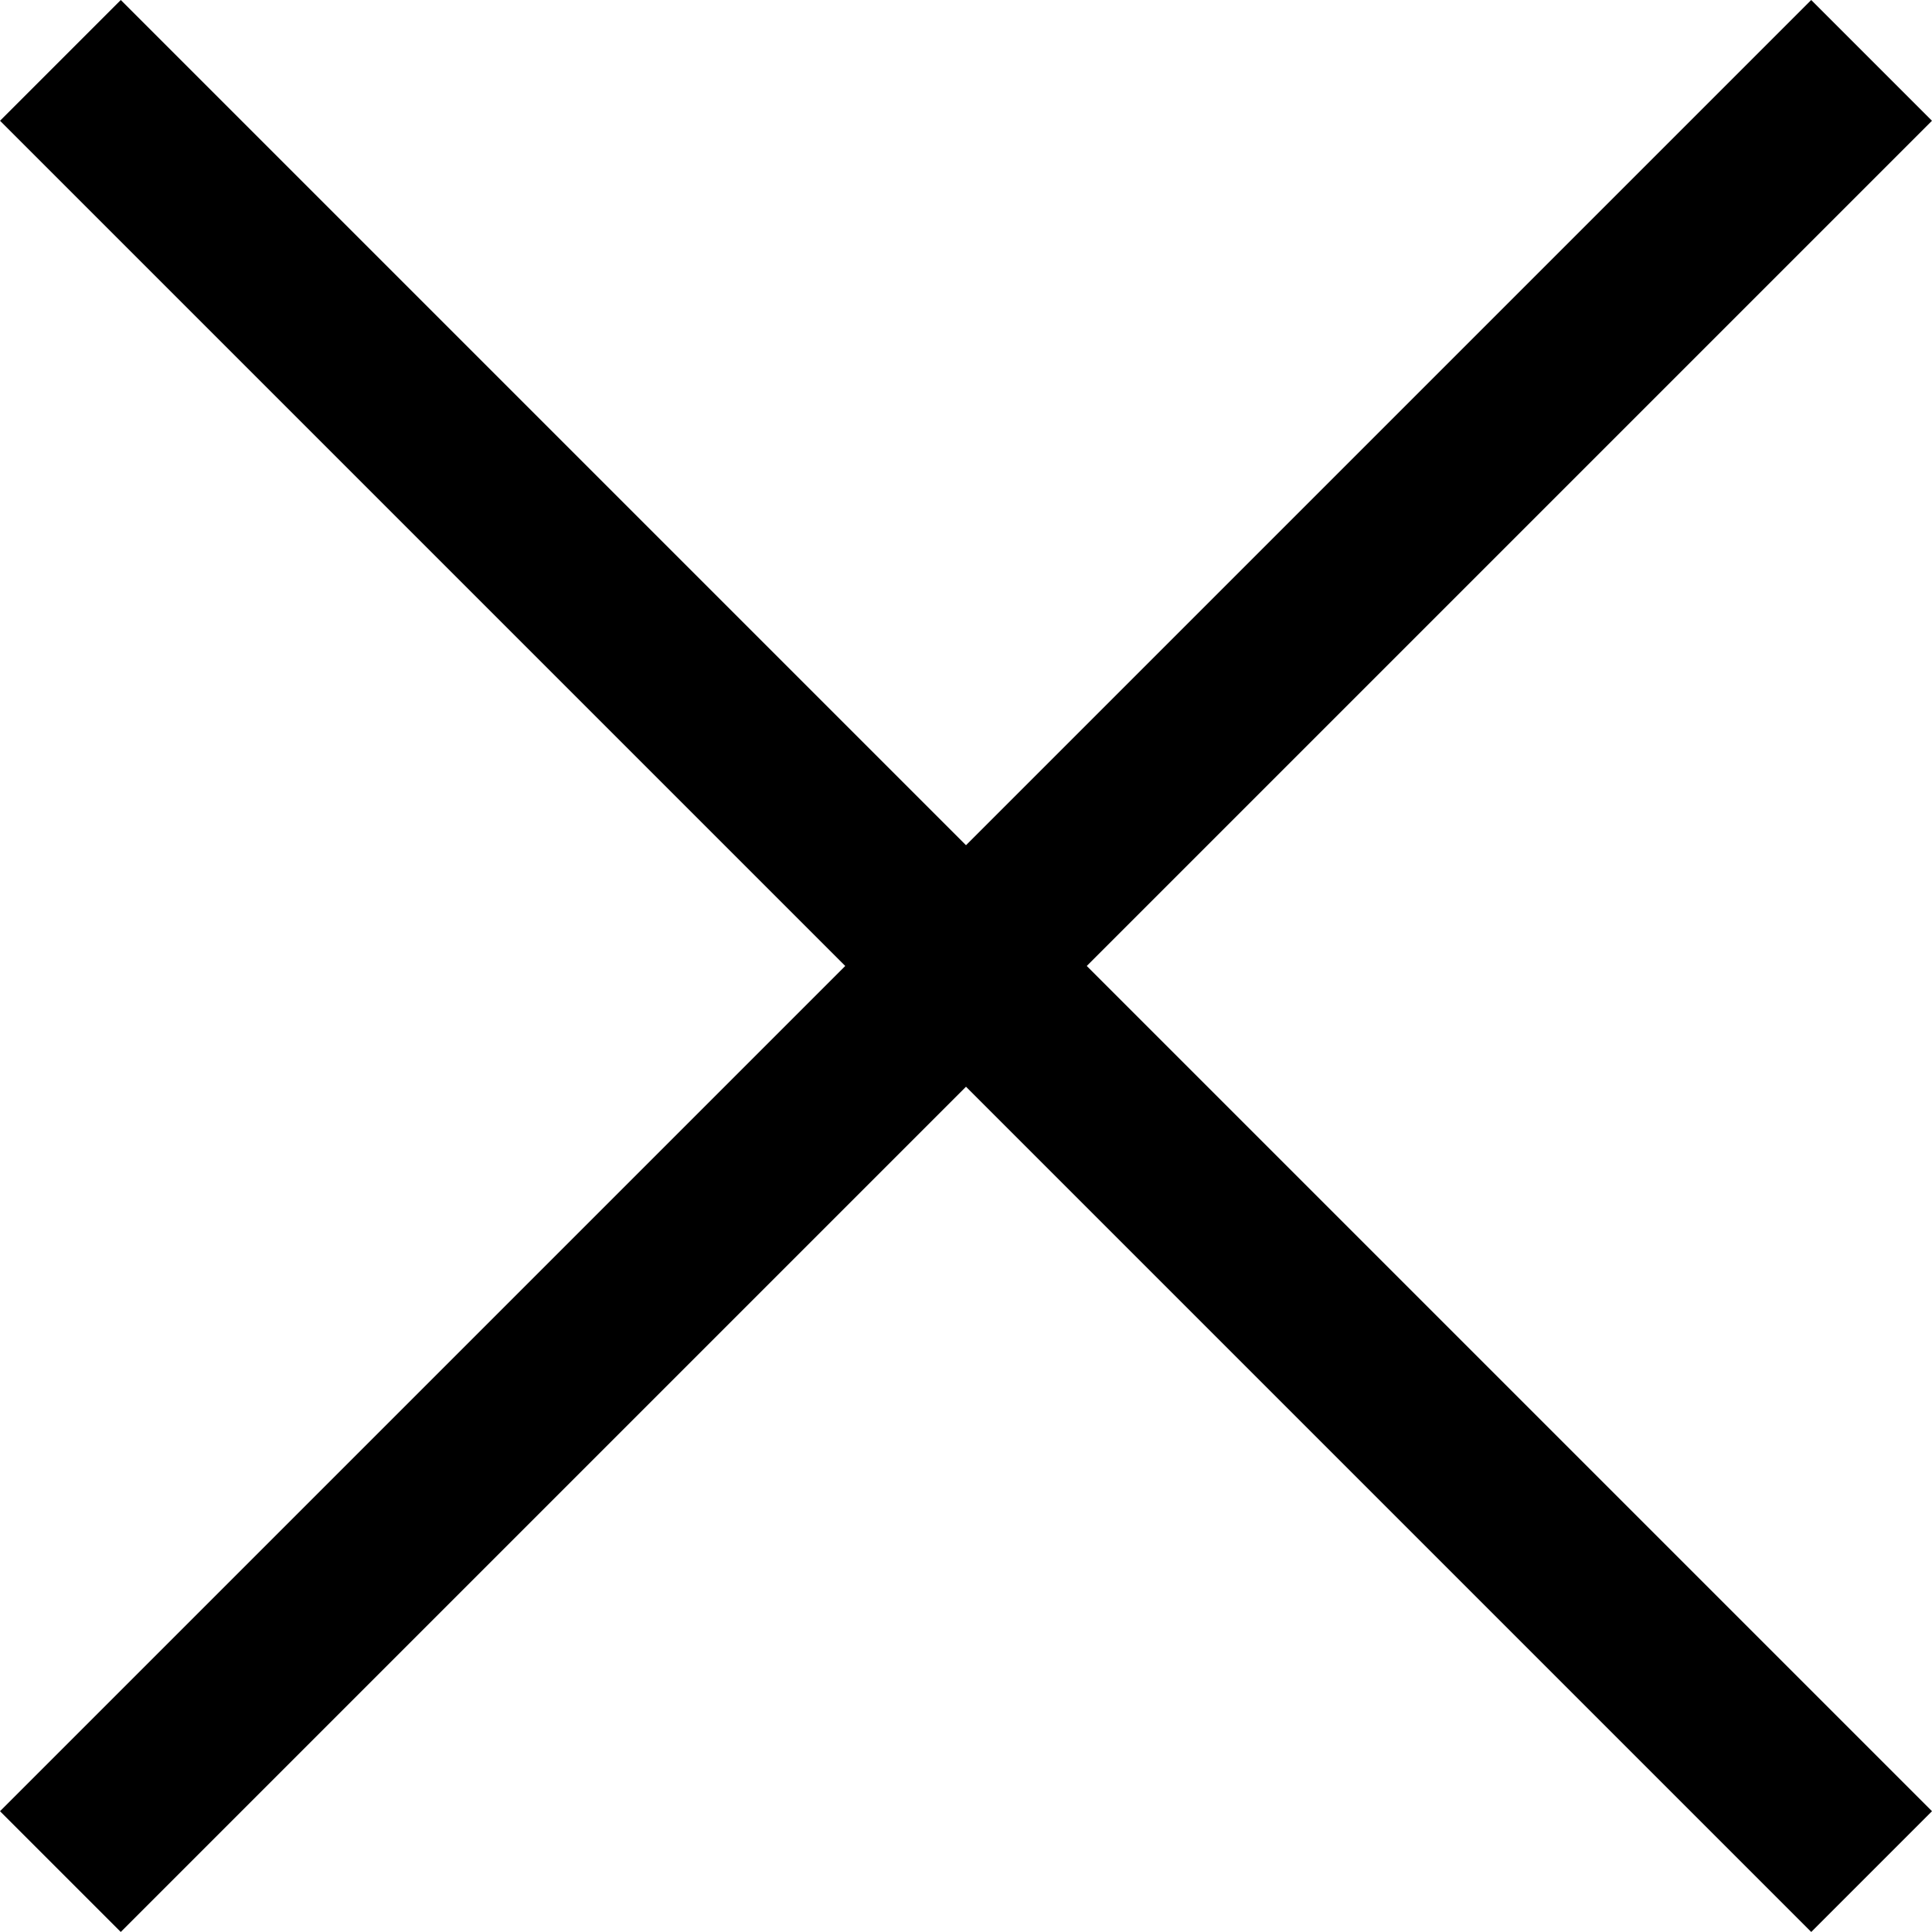 <svg xmlns="http://www.w3.org/2000/svg" width="22.628" height="22.628" viewBox="0 0 22.628 22.628"><path d="M1375.064,59.86h-30v-2h30Z" transform="translate(-908.776 -992.017) rotate(45)"/><path d="M1375.064,59.86h-30v-2h30Z" transform="translate(-992.017 931.404) rotate(-45)"/></svg>